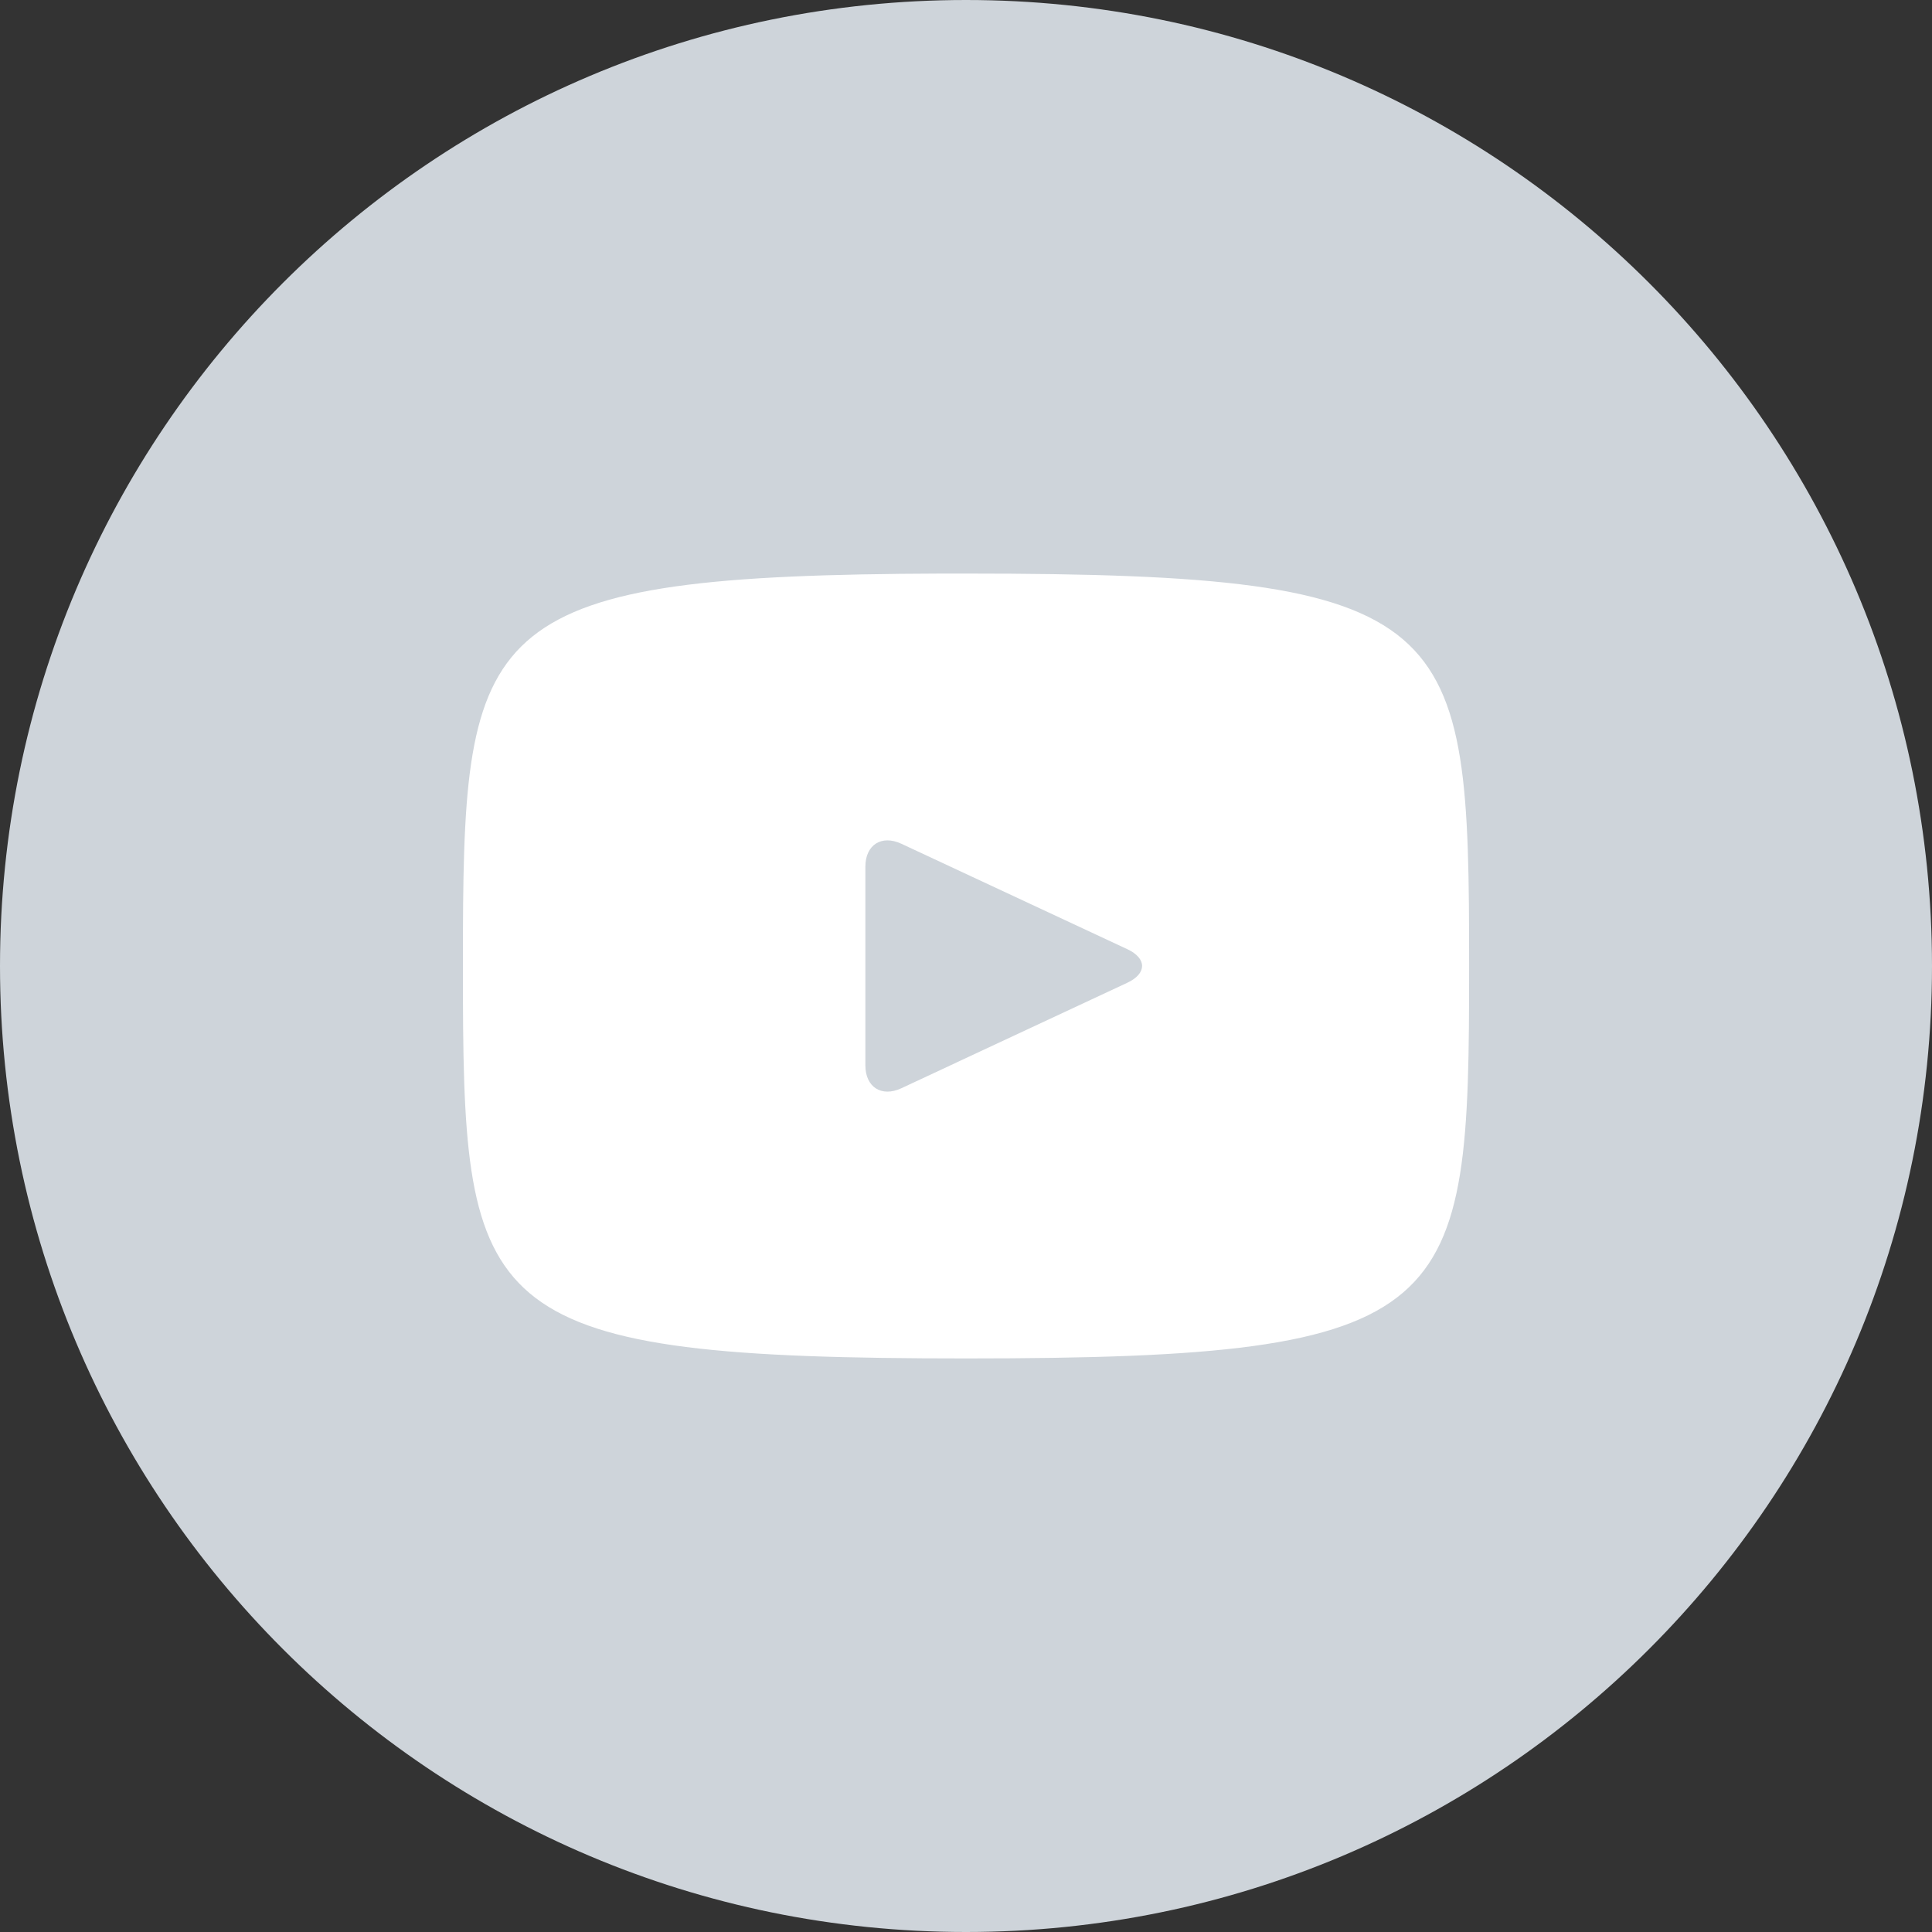 <?xml version="1.0" encoding="UTF-8"?>
<svg width="24px" height="24px" viewBox="0 0 24 24" version="1.1" xmlns="http://www.w3.org/2000/svg" xmlns:xlink="http://www.w3.org/1999/xlink">
    <rect x="0" y="0" width="24" height="24" fill="#333333" stroke="none"/>
    <title>icon-soc-yt</title>
    <g id="Assets" stroke="none" stroke-width="1" fill="none" fill-rule="evenodd">
        <g id="Artboard" transform="translate(-206, -141)">
            <g id="icon-soc-yt" transform="translate(206, 141)">
                <path d="M12,0 C5.372,0 0,5.372 0,12 C0,18.628 5.372,24 12,24 C18.628,24 24,18.628 24,12 C24,5.372 18.628,0 12,0 Z" id="bg" fill="#CED4DA"></path>
                <path d="M18.25,12 C18.25,16.321 18.142,16.875 12,16.875 C6.062,16.875 5.764,16.358 5.751,12.42 L5.751,11.58 C5.764,7.71 6.052,7.144 11.698,7.125 L12,7.125 C18.142,7.125 18.25,7.679 18.25,12 Z M10.75,10.766 L10.75,13.234 C10.75,13.505 10.951,13.633 11.196,13.519 L14.002,12.209 C14.249,12.094 14.249,11.906 14.004,11.791 L11.196,10.481 C10.951,10.367 10.75,10.495 10.75,10.766 Z" id="icon" fill="#FFFFFF"></path>
            </g>
        </g>
    </g>
</svg>